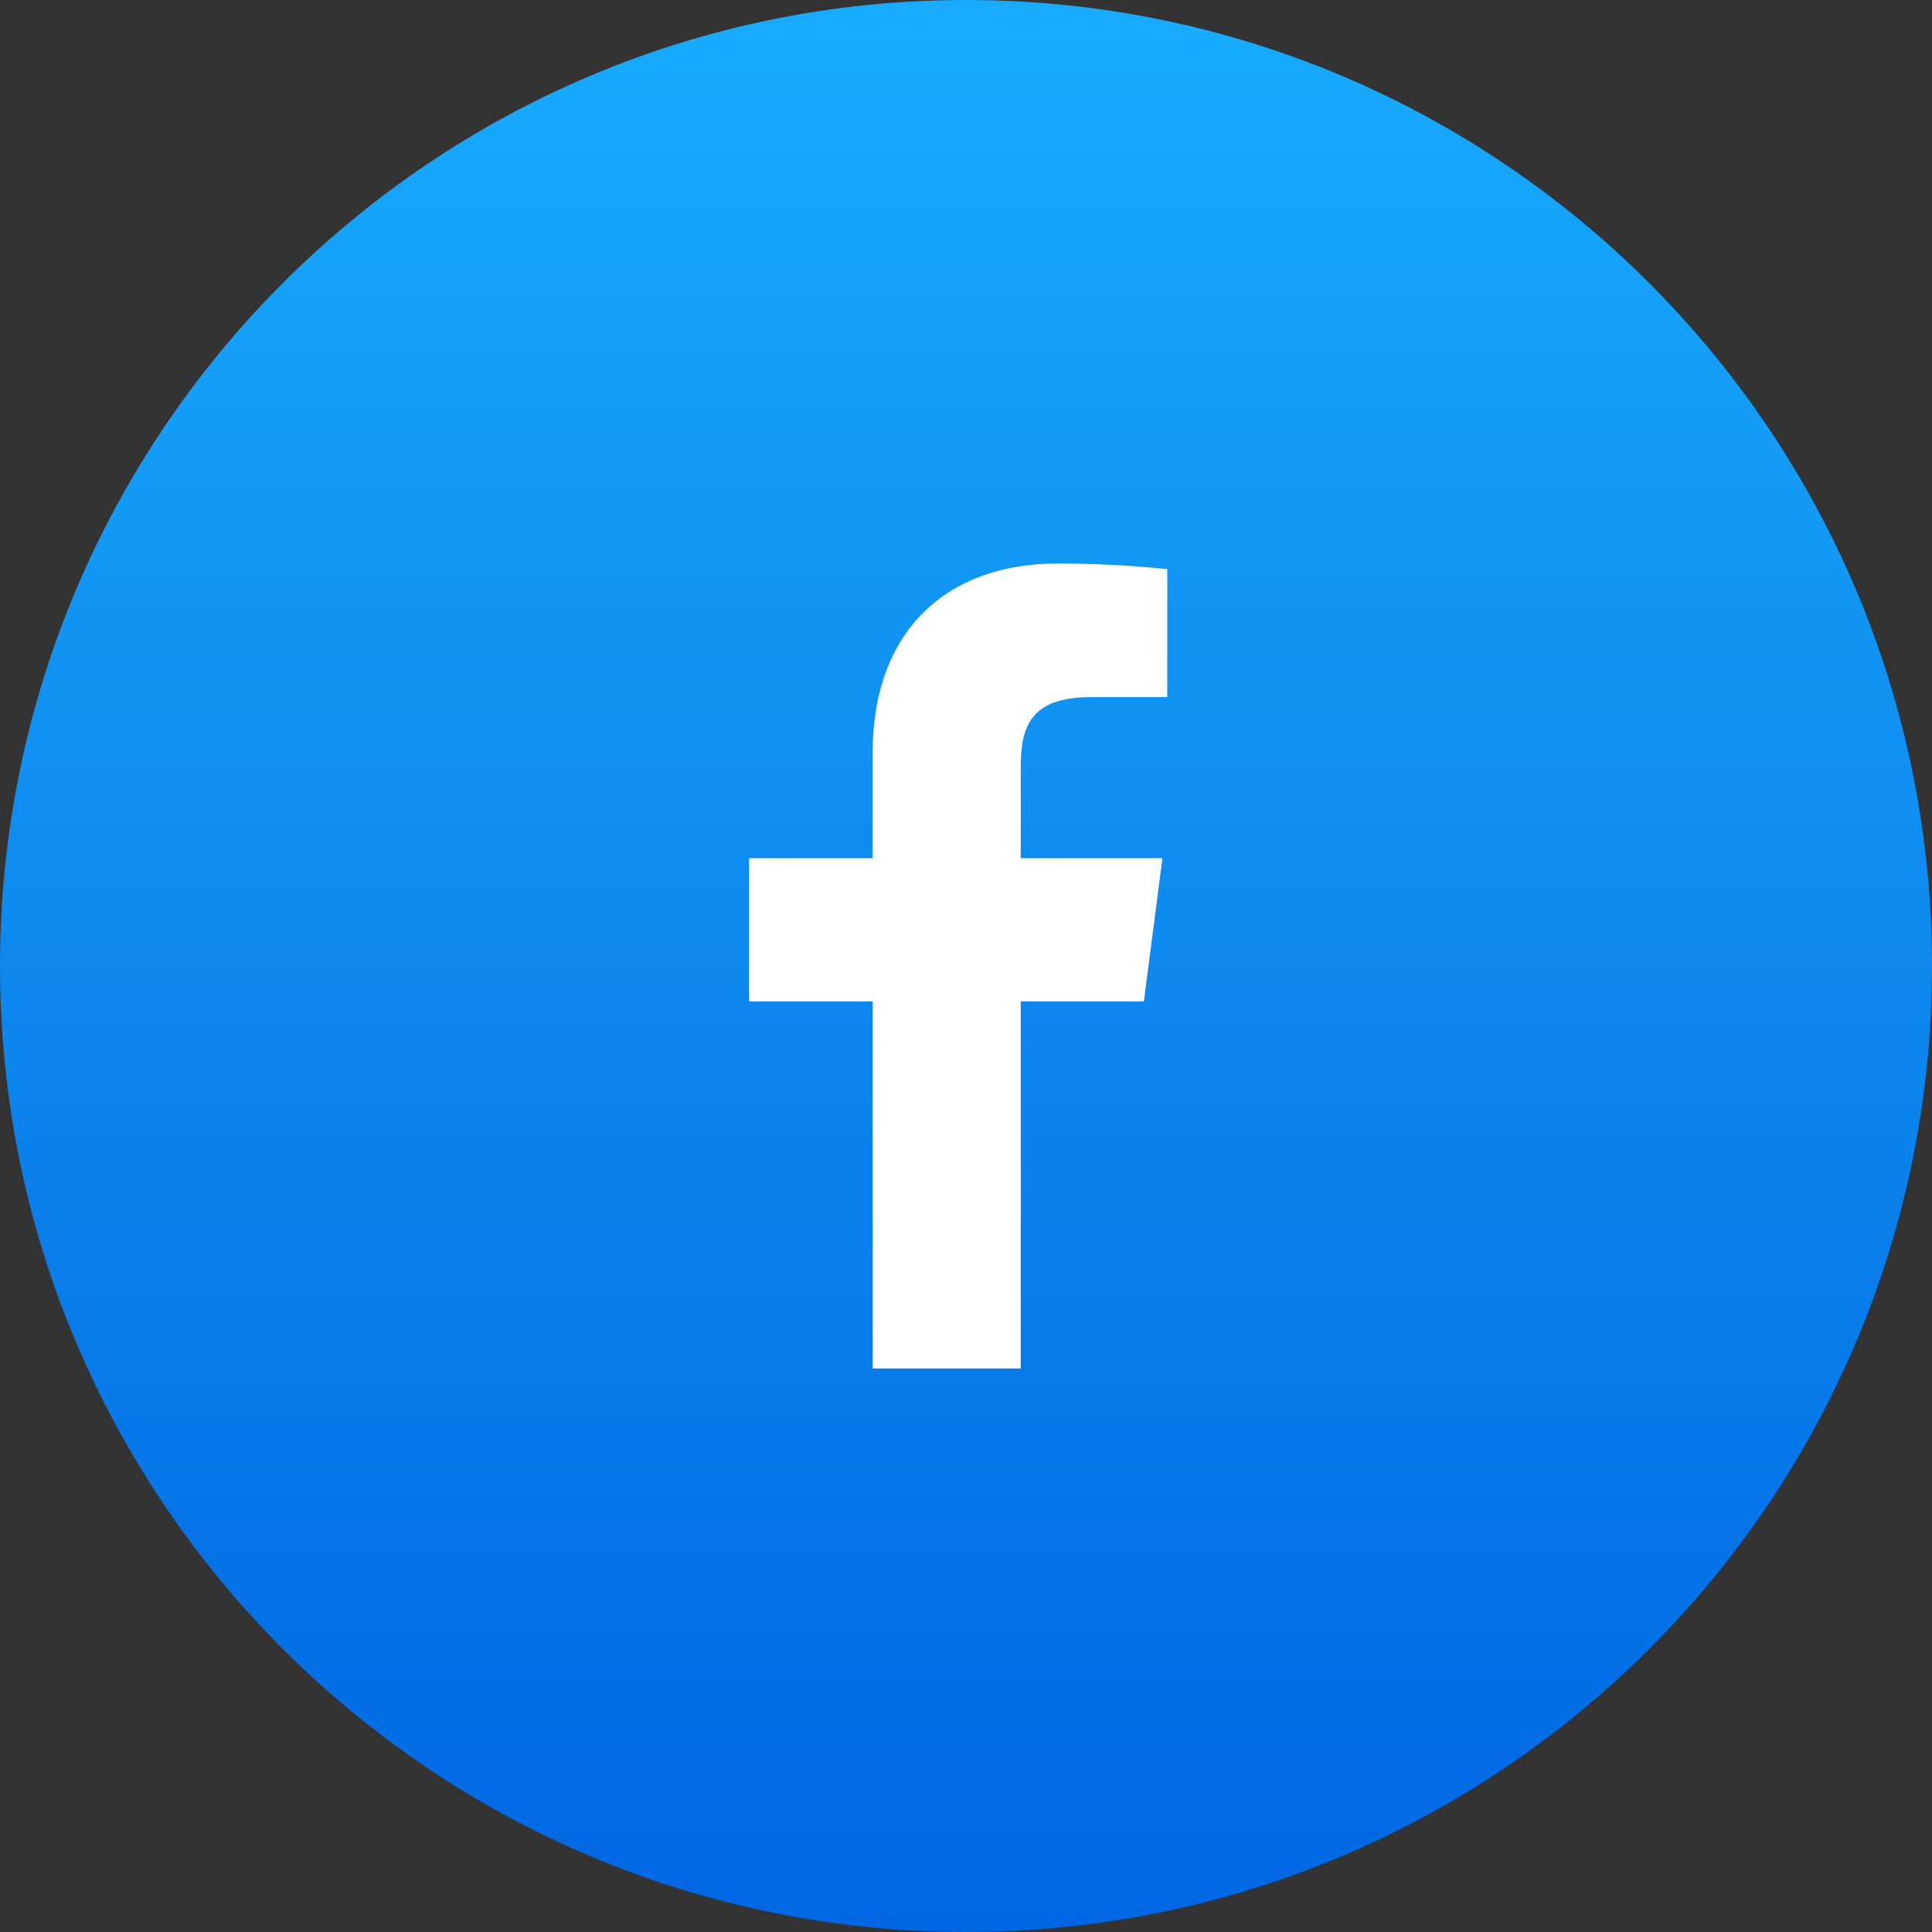 <svg width="40" height="40" viewBox="0 0 40 40" fill="none" xmlns="http://www.w3.org/2000/svg">
<rect x="0" y="0" width="40" height="40" fill="#333333" stroke="none"/>
<g clip-path="url(#clip0_1_2)">
<path d="M20 40C31.046 40 40 31.046 40 20C40 8.954 31.046 0 20 0C8.954 0 0 8.954 0 20C0 31.046 8.954 40 20 40Z" fill="url(#paint0_linear_1_2)"/>
<path d="M22.6 14.433H24.167V11.783C23.408 11.705 22.646 11.666 21.883 11.667C19.617 11.667 18.067 13.05 18.067 15.583V17.767H15.508V20.733H18.067V28.333H21.133V20.733H23.683L24.067 17.767H21.133V15.875C21.133 15 21.367 14.433 22.6 14.433Z" fill="white"/>
</g>
<defs>
<linearGradient id="paint0_linear_1_2" x1="20" y1="0" x2="20" y2="40" gradientUnits="userSpaceOnUse">
<stop stop-color="#18ABFD"/>
<stop offset="1" stop-color="#0166E2"/>
</linearGradient>
<clipPath id="clip0_1_2">
<rect width="40" height="40" fill="white"/>
</clipPath>
</defs>
</svg>

